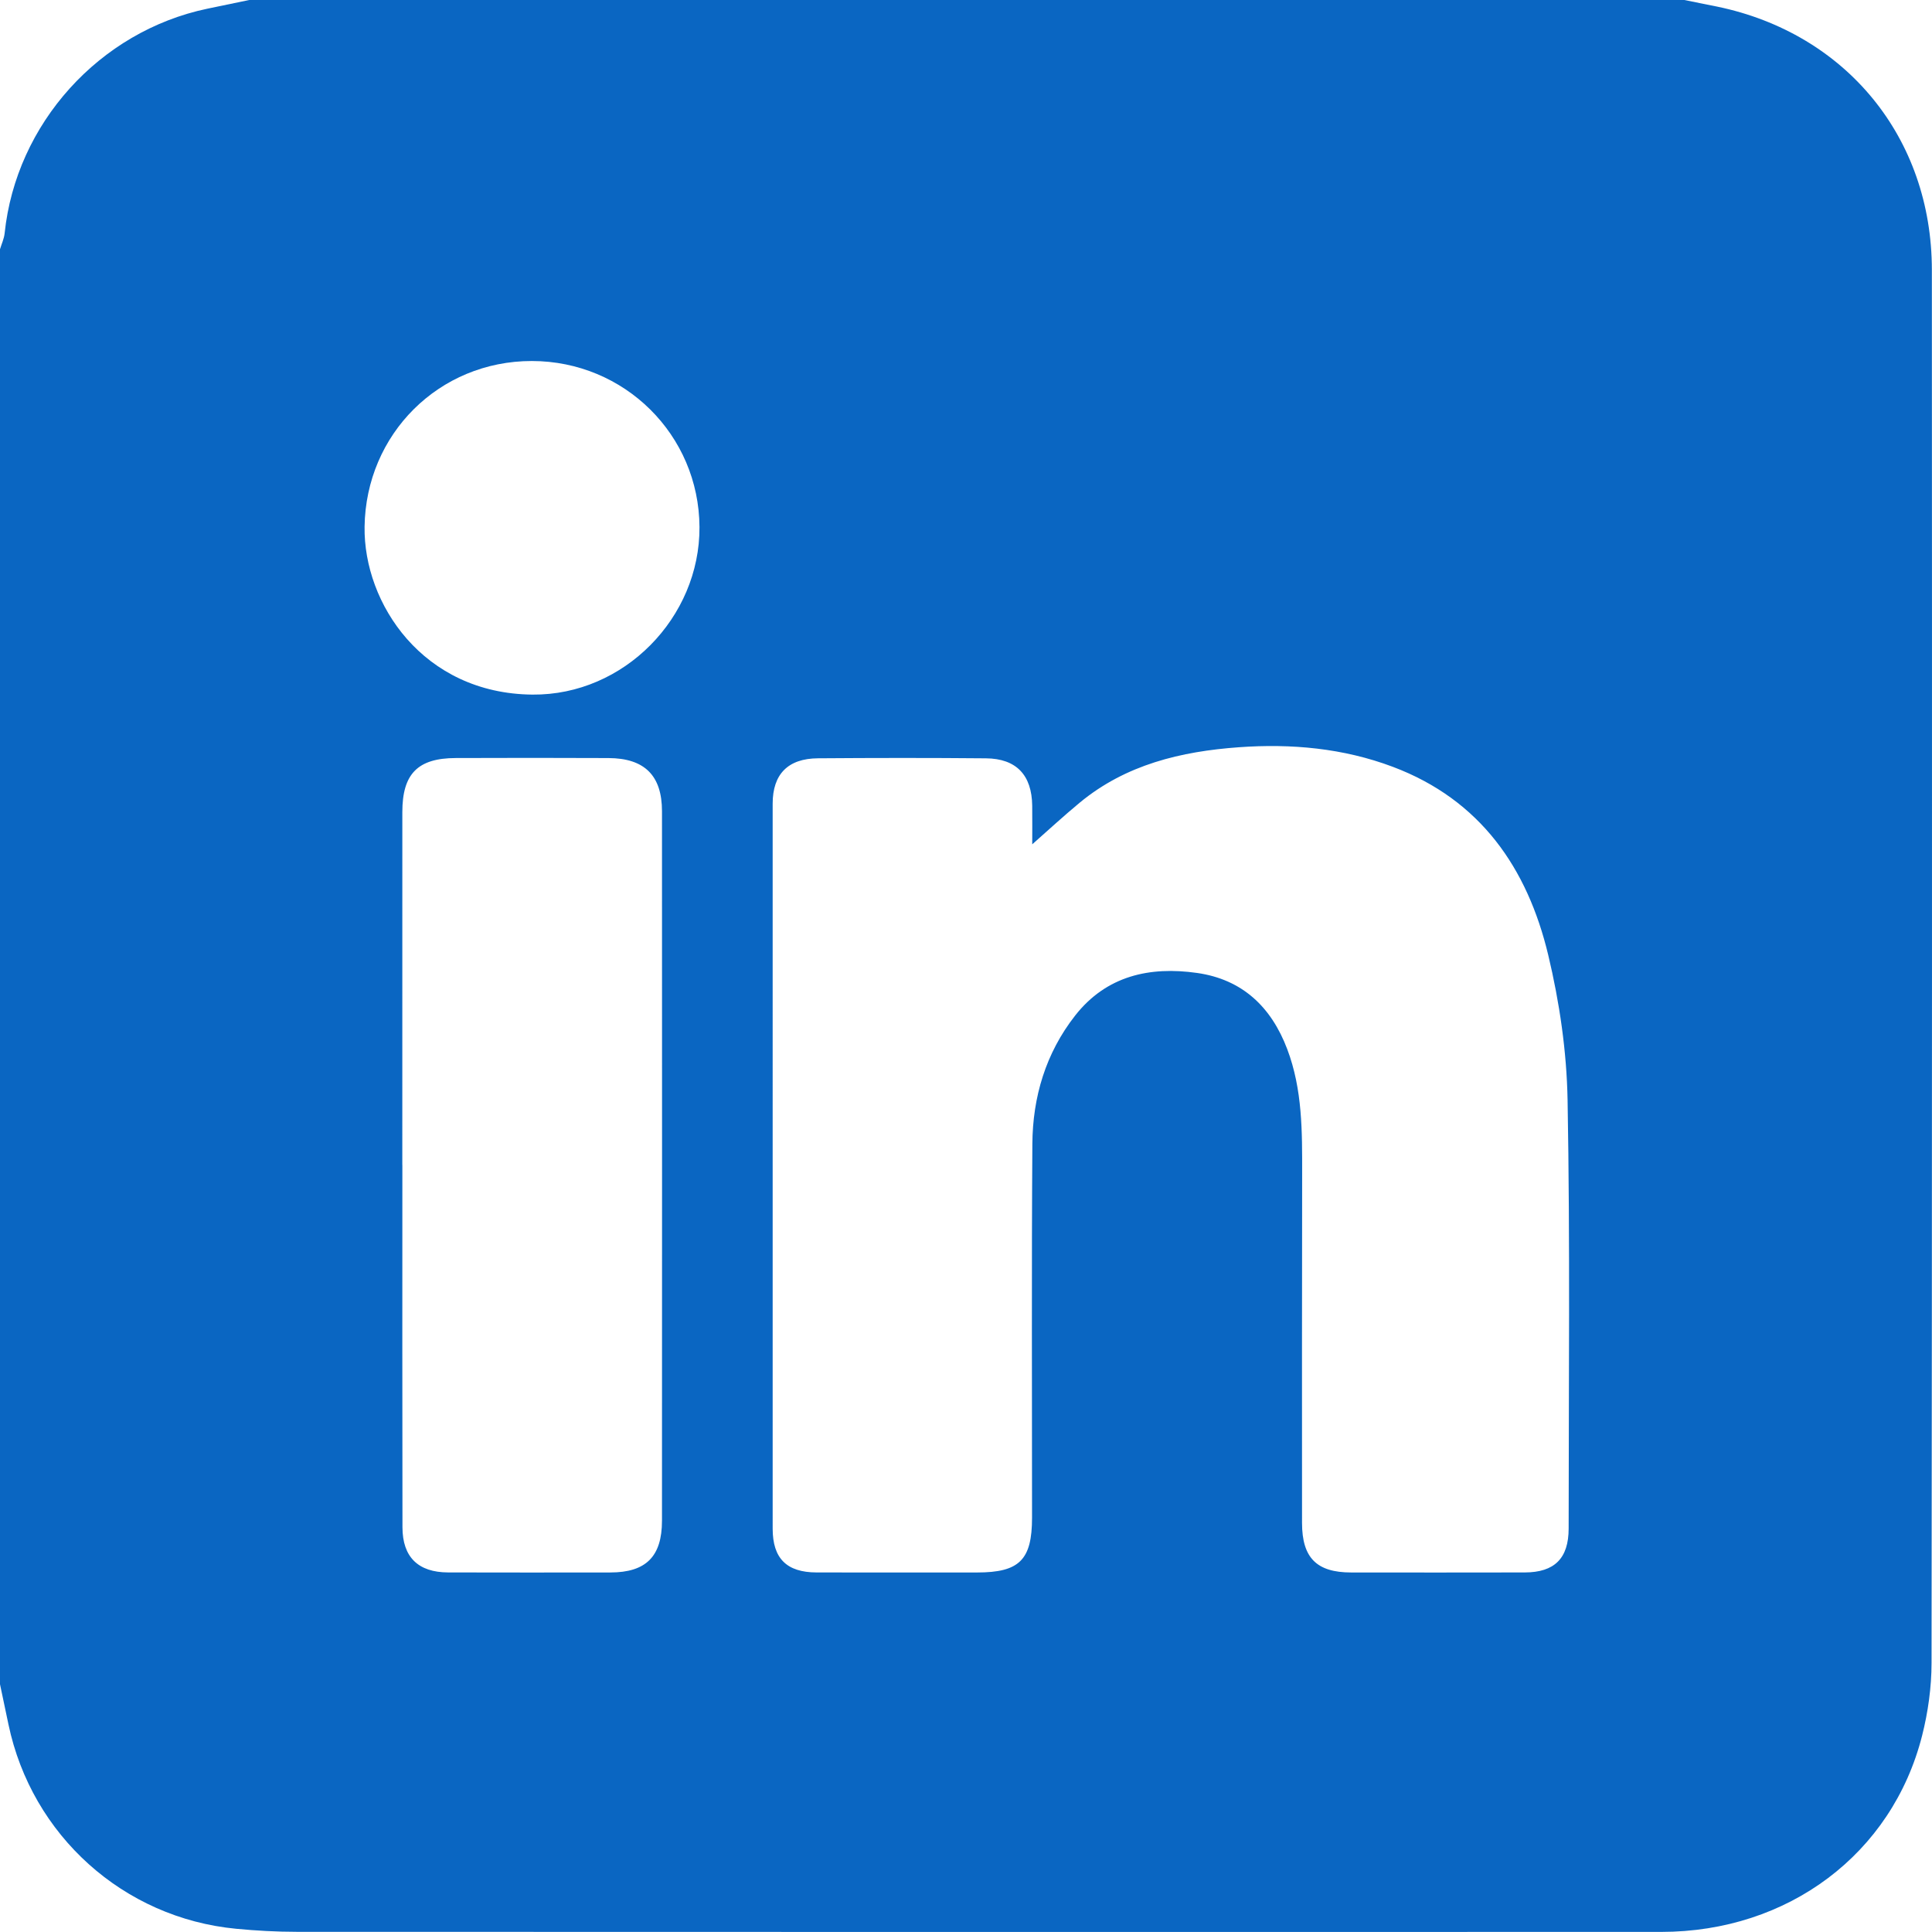 <?xml version="1.0" encoding="UTF-8"?>
<svg id="Layer_2" data-name="Layer 2" xmlns="http://www.w3.org/2000/svg" viewBox="0 0 382.958 382.952">
  <g id="Layer_1-2" data-name="Layer 1">
    <path d="m0,333.848C0,239.033,0,144.218,0,49.404c.315-1.053.807-2.088.919-3.163C3.182,24.518,19.696,6.201,41.111,1.722c2.763-.578,5.529-1.148,8.293-1.722,94.815,0,189.63,0,284.444,0,2.165.434,4.332.856,6.494,1.304,25.596,5.294,42.576,25.988,42.589,52.2.043,92.046.045,184.093-.063,276.139-.006,4.802-.689,9.724-1.87,14.384-5.945,23.462-26.576,38.907-51.713,38.912-90.176.021-180.351.016-270.527-.017-3.977-.002-7.968-.224-11.927-.601-22.348-2.128-40.546-18.5-45.158-40.525-.555-2.65-1.115-5.299-1.673-7.949Zm204.607-166.491c0-2.18.027-4.916-.005-7.65-.072-6.061-3.139-9.337-9.16-9.392-11.101-.102-22.203-.089-33.304-.006-5.962.045-8.982,3.148-8.983,9.007-.011,47.899-.012,95.798.001,143.696.002,5.905,2.779,8.661,8.697,8.676,10.602.026,21.205.009,31.808.008,8.405-.001,10.906-2.482,10.908-10.869.008-24.698-.104-49.396.064-74.093.063-9.291,2.652-17.985,8.47-25.417,6.206-7.928,14.816-9.793,24.18-8.46,8.917,1.269,14.689,6.681,17.873,15.108,3.03,8.021,2.962,16.34,2.953,24.691-.026,23.076-.051,46.152-.023,69.228.009,6.935,2.927,9.803,9.727,9.809,11.476.009,22.951.021,34.427-.006,5.897-.014,8.693-2.795,8.694-8.702.005-28.315.296-56.636-.211-84.942-.173-9.618-1.598-19.389-3.84-28.758-4.12-17.214-13.44-30.75-30.79-37.285-9.846-3.709-20.136-4.631-30.526-3.883-11.452.825-22.417,3.427-31.559,10.994-3.247,2.688-6.344,5.557-9.4,8.247Zm-124.862,63.56h.011c0,23.938-.027,47.876.019,71.813.011,5.924,3.124,8.937,9.045,8.955,10.722.033,21.444.018,32.166.007,7.049-.007,10.228-3.145,10.231-10.26.019-46.878.019-93.756.001-140.634-.003-7.077-3.453-10.501-10.603-10.536-10.098-.05-20.198-.039-30.296-.005-7.513.026-10.564,3.127-10.569,10.716-.014,23.314-.005,46.629-.005,69.943Zm25.688-159.358c-18.453-.011-32.906,14.512-33.167,32.842-.217,15.188,11.558,33.092,33.285,33.281,18.15.158,33.193-15.296,33.099-33.203-.096-18.272-14.864-32.908-33.216-32.919Z" style="fill: #0a66c2;"/>
  </g>
</svg>